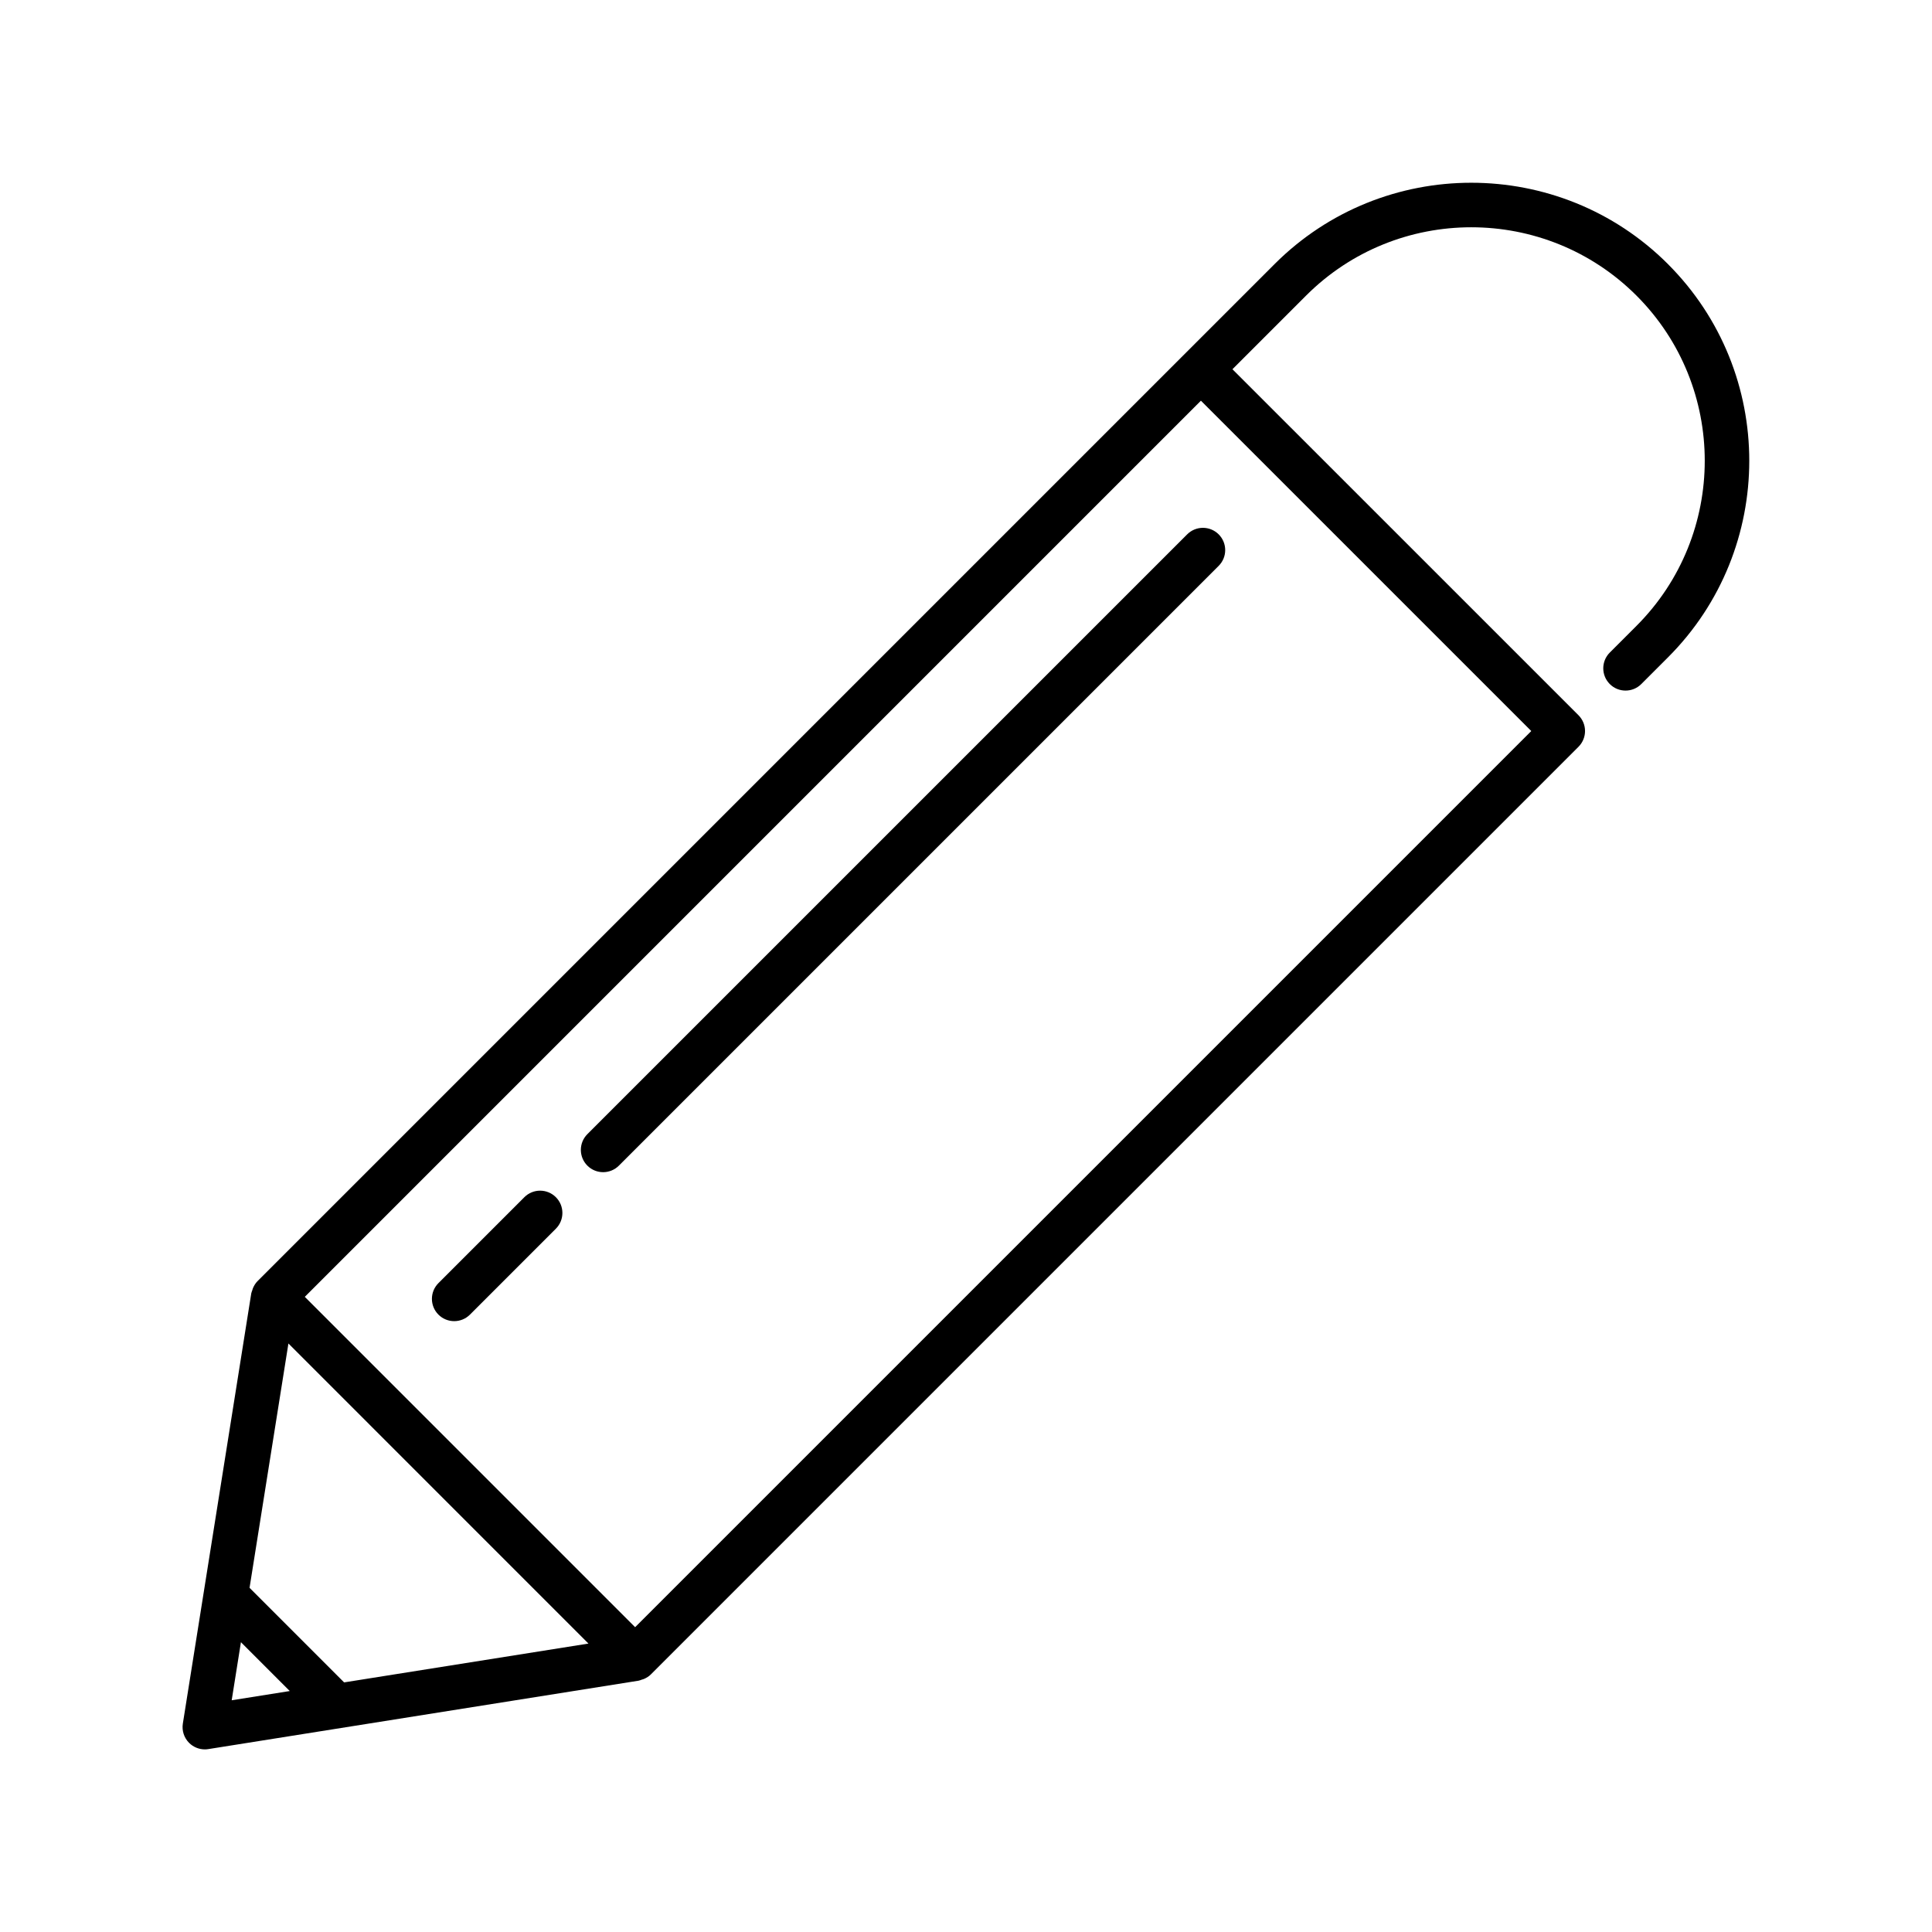 <?xml version="1.0" encoding="UTF-8"?>
<!-- Uploaded to: SVG Find, www.svgrepo.com, Generator: SVG Find Mixer Tools -->
<svg fill="#000000" width="800px" height="800px" version="1.1" viewBox="144 144 512 512" xmlns="http://www.w3.org/2000/svg">
 <g>
  <path d="m282.96 461.27-22.77 22.77c-2.305 2.305-2.305 6.043 0 8.348 1.152 1.152 2.664 1.73 4.176 1.73 1.512 0 3.019-0.578 4.176-1.73l22.77-22.77c2.305-2.305 2.305-6.043 0-8.348-2.309-2.309-6.047-2.309-8.352 0z"/>
  <path d="m299.66 444.56c-2.305 2.305-2.305 6.043 0 8.348 1.152 1.152 2.664 1.73 4.176 1.73 1.512 0 3.019-0.578 4.176-1.73l158.95-158.95c2.305-2.305 2.305-6.043 0-8.348-2.305-2.305-6.043-2.305-8.348 0z"/>
  <path d="m586.02 213.98c-28.734-28.734-75.508-28.734-104.24 0l-269.53 269.53c-0.512 0.512-0.883 1.121-1.176 1.77-0.098 0.215-0.145 0.43-0.215 0.652-0.086 0.273-0.223 0.531-0.27 0.82l-18.133 114.02c-0.297 1.867 0.32 3.766 1.656 5.106 1.113 1.113 2.621 1.73 4.176 1.73 0.309 0 0.617-0.023 0.926-0.078l114.02-18.129c0.281-0.043 0.535-0.176 0.805-0.262 0.23-0.07 0.453-0.117 0.672-0.219 0.648-0.289 1.262-0.664 1.77-1.176l245.84-245.84c1.105-1.105 1.73-2.609 1.73-4.176 0-1.562-0.621-3.066-1.73-4.176l-91.711-91.699 19.52-19.52c24.141-24.133 63.406-24.133 87.547 0 24.133 24.137 24.133 63.402 0 87.539l-7.066 7.066c-2.305 2.305-2.305 6.043 0 8.348s6.043 2.305 8.348 0l7.066-7.066c28.734-28.734 28.734-75.5-0.004-104.23zm-380.62 380.61 2.449-15.391 12.941 12.945zm29.793-4.738-25.059-25.062 10.301-64.75 79.512 79.523zm314.61-252.12-237.49 237.49-87.539-87.543 237.48-237.49z"/>
 </g>
</svg>